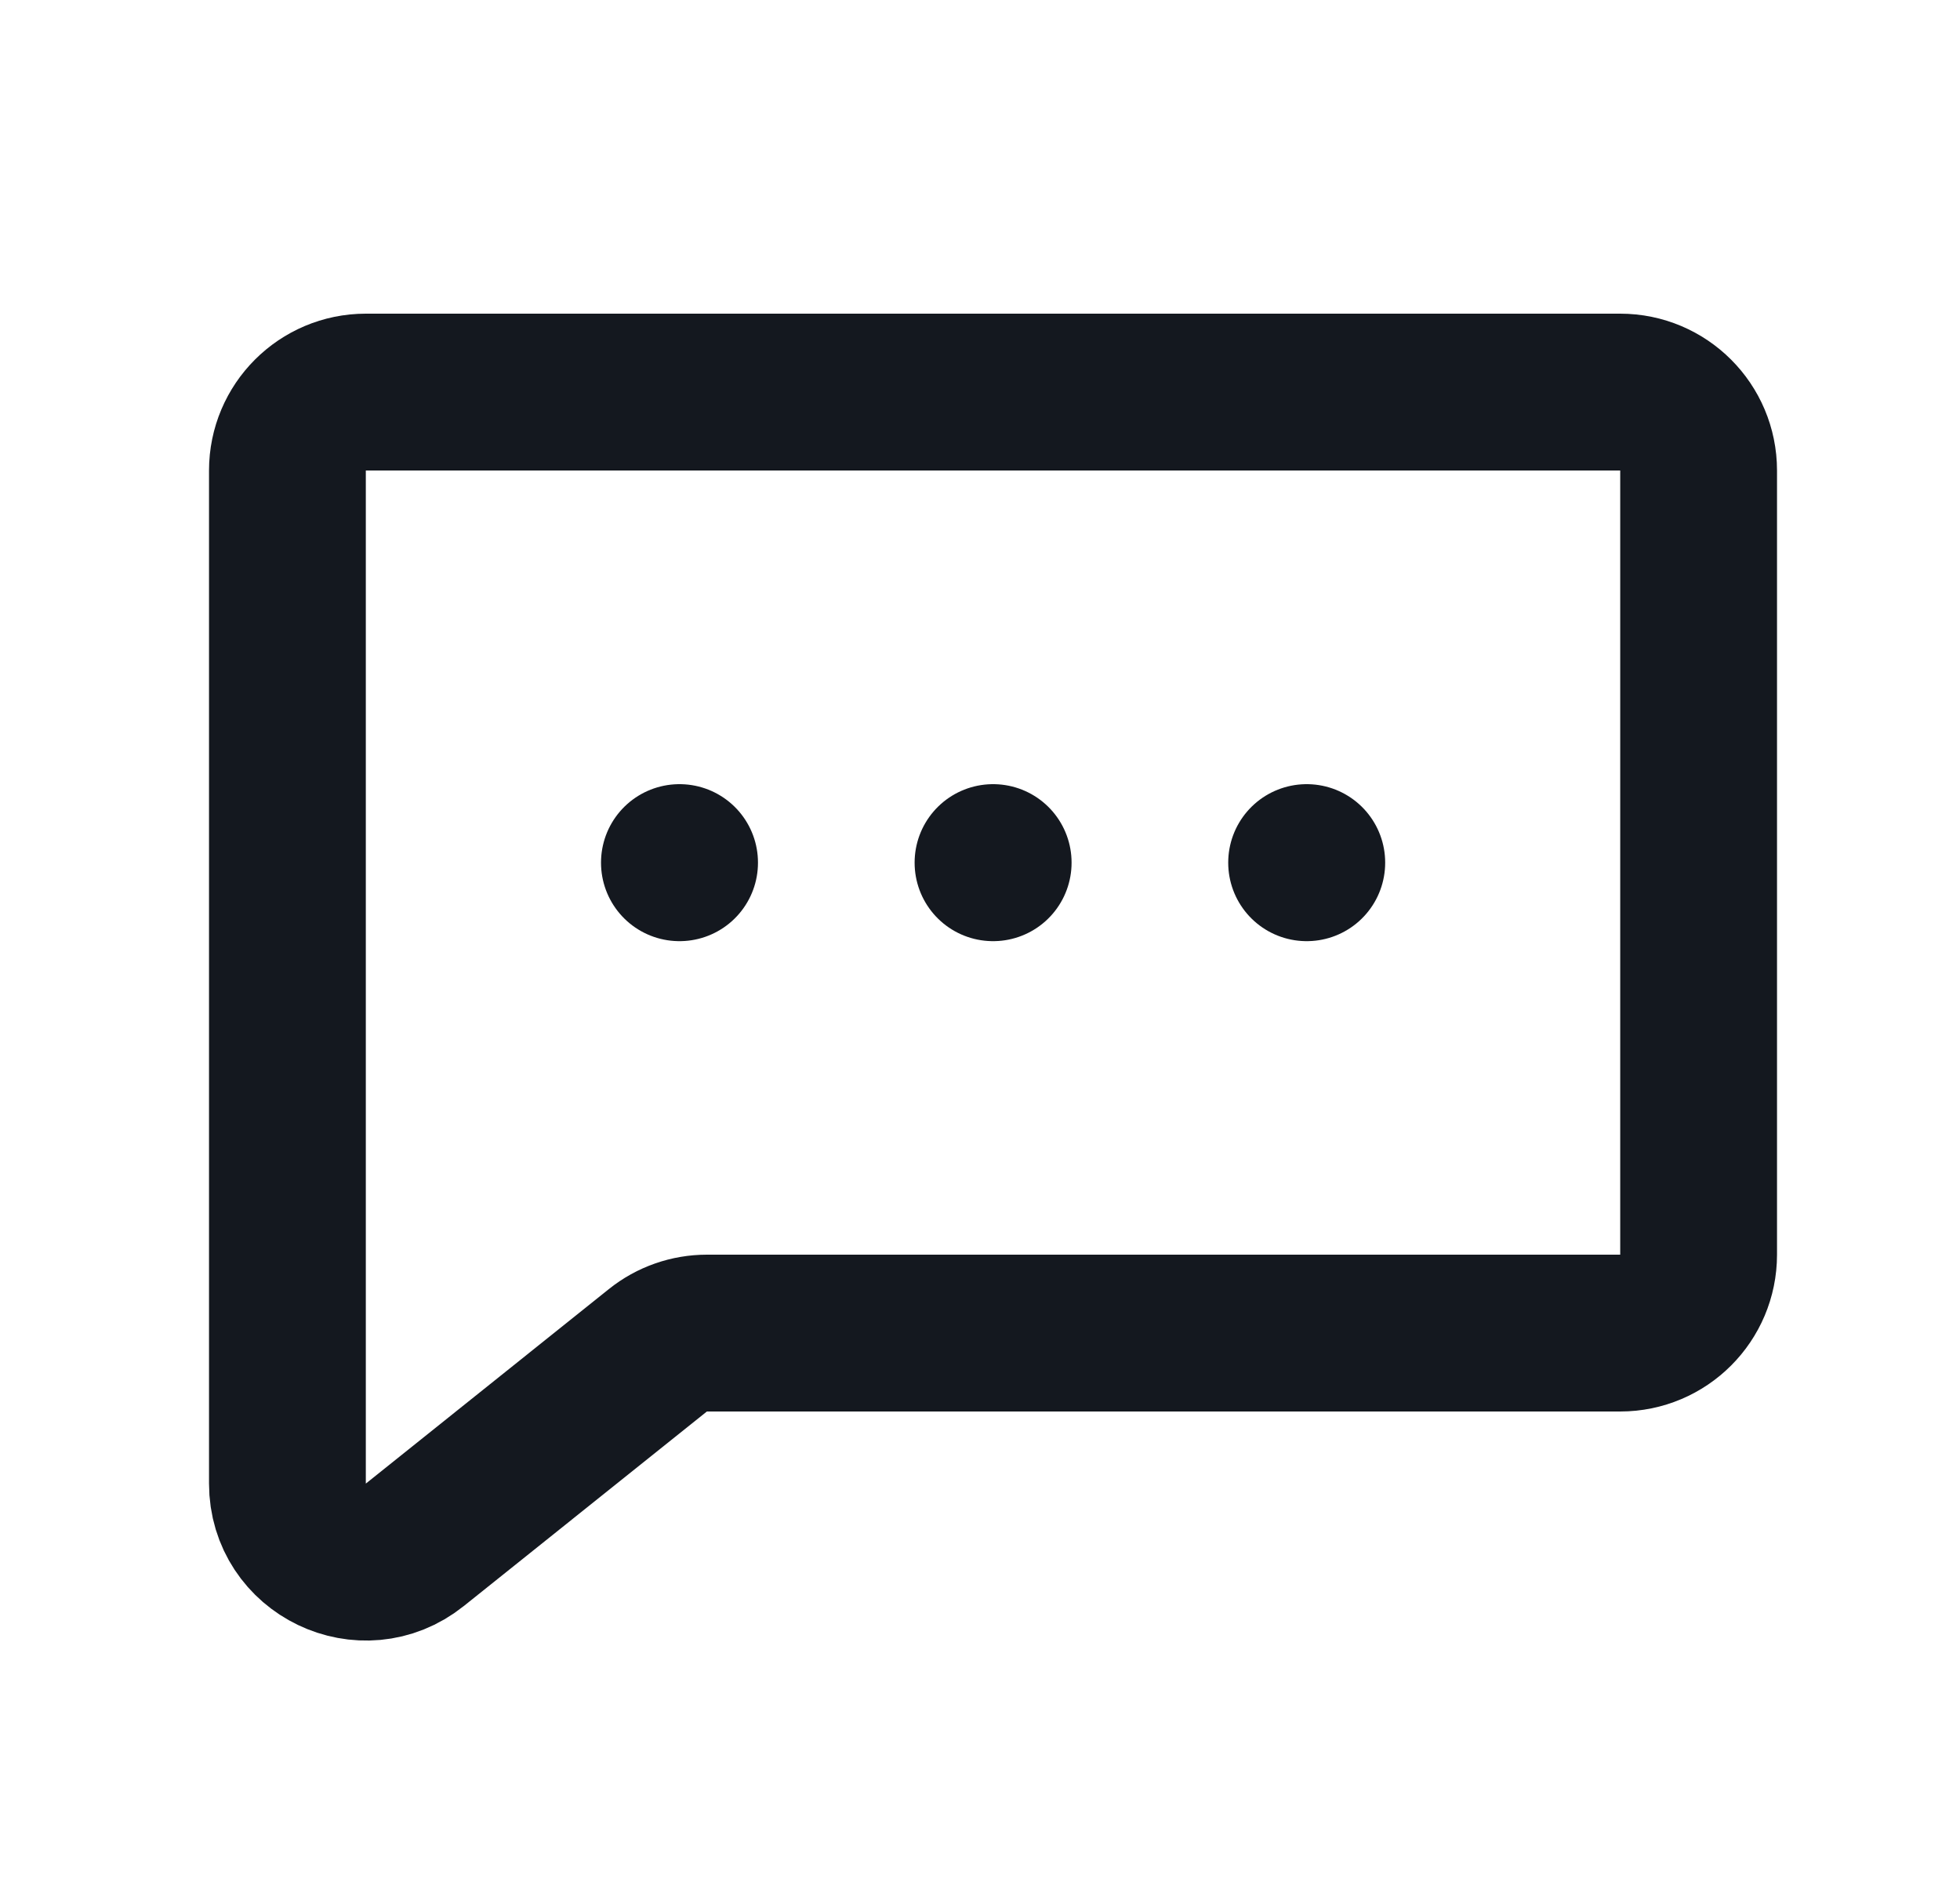 <svg width="25" height="24" viewBox="0 0 25 24" fill="none" xmlns="http://www.w3.org/2000/svg">
<path d="M20.666 5H4.666C4.114 5 3.666 5.448 3.666 6V18.919C3.666 19.758 4.636 20.224 5.291 19.7L8.392 17.219C8.569 17.077 8.79 17 9.017 17H20.666C21.218 17 21.666 16.552 21.666 16V6C21.666 5.448 21.218 5 20.666 5Z" stroke="#14181F" stroke-width="2" stroke-linecap="round" stroke-linejoin="round"/>
<path d="M16.666 11H16.668V11.002H16.666V11Z" stroke="#14181F" stroke-width="2" stroke-linecap="round" stroke-linejoin="round"/>
<path d="M12.666 11H12.668V11.002H12.666V11Z" stroke="#14181F" stroke-width="2" stroke-linecap="round" stroke-linejoin="round"/>
<path d="M8.666 11H8.668V11.002H8.666V11Z" stroke="#14181F" stroke-width="2" stroke-linecap="round" stroke-linejoin="round"/>
</svg>
